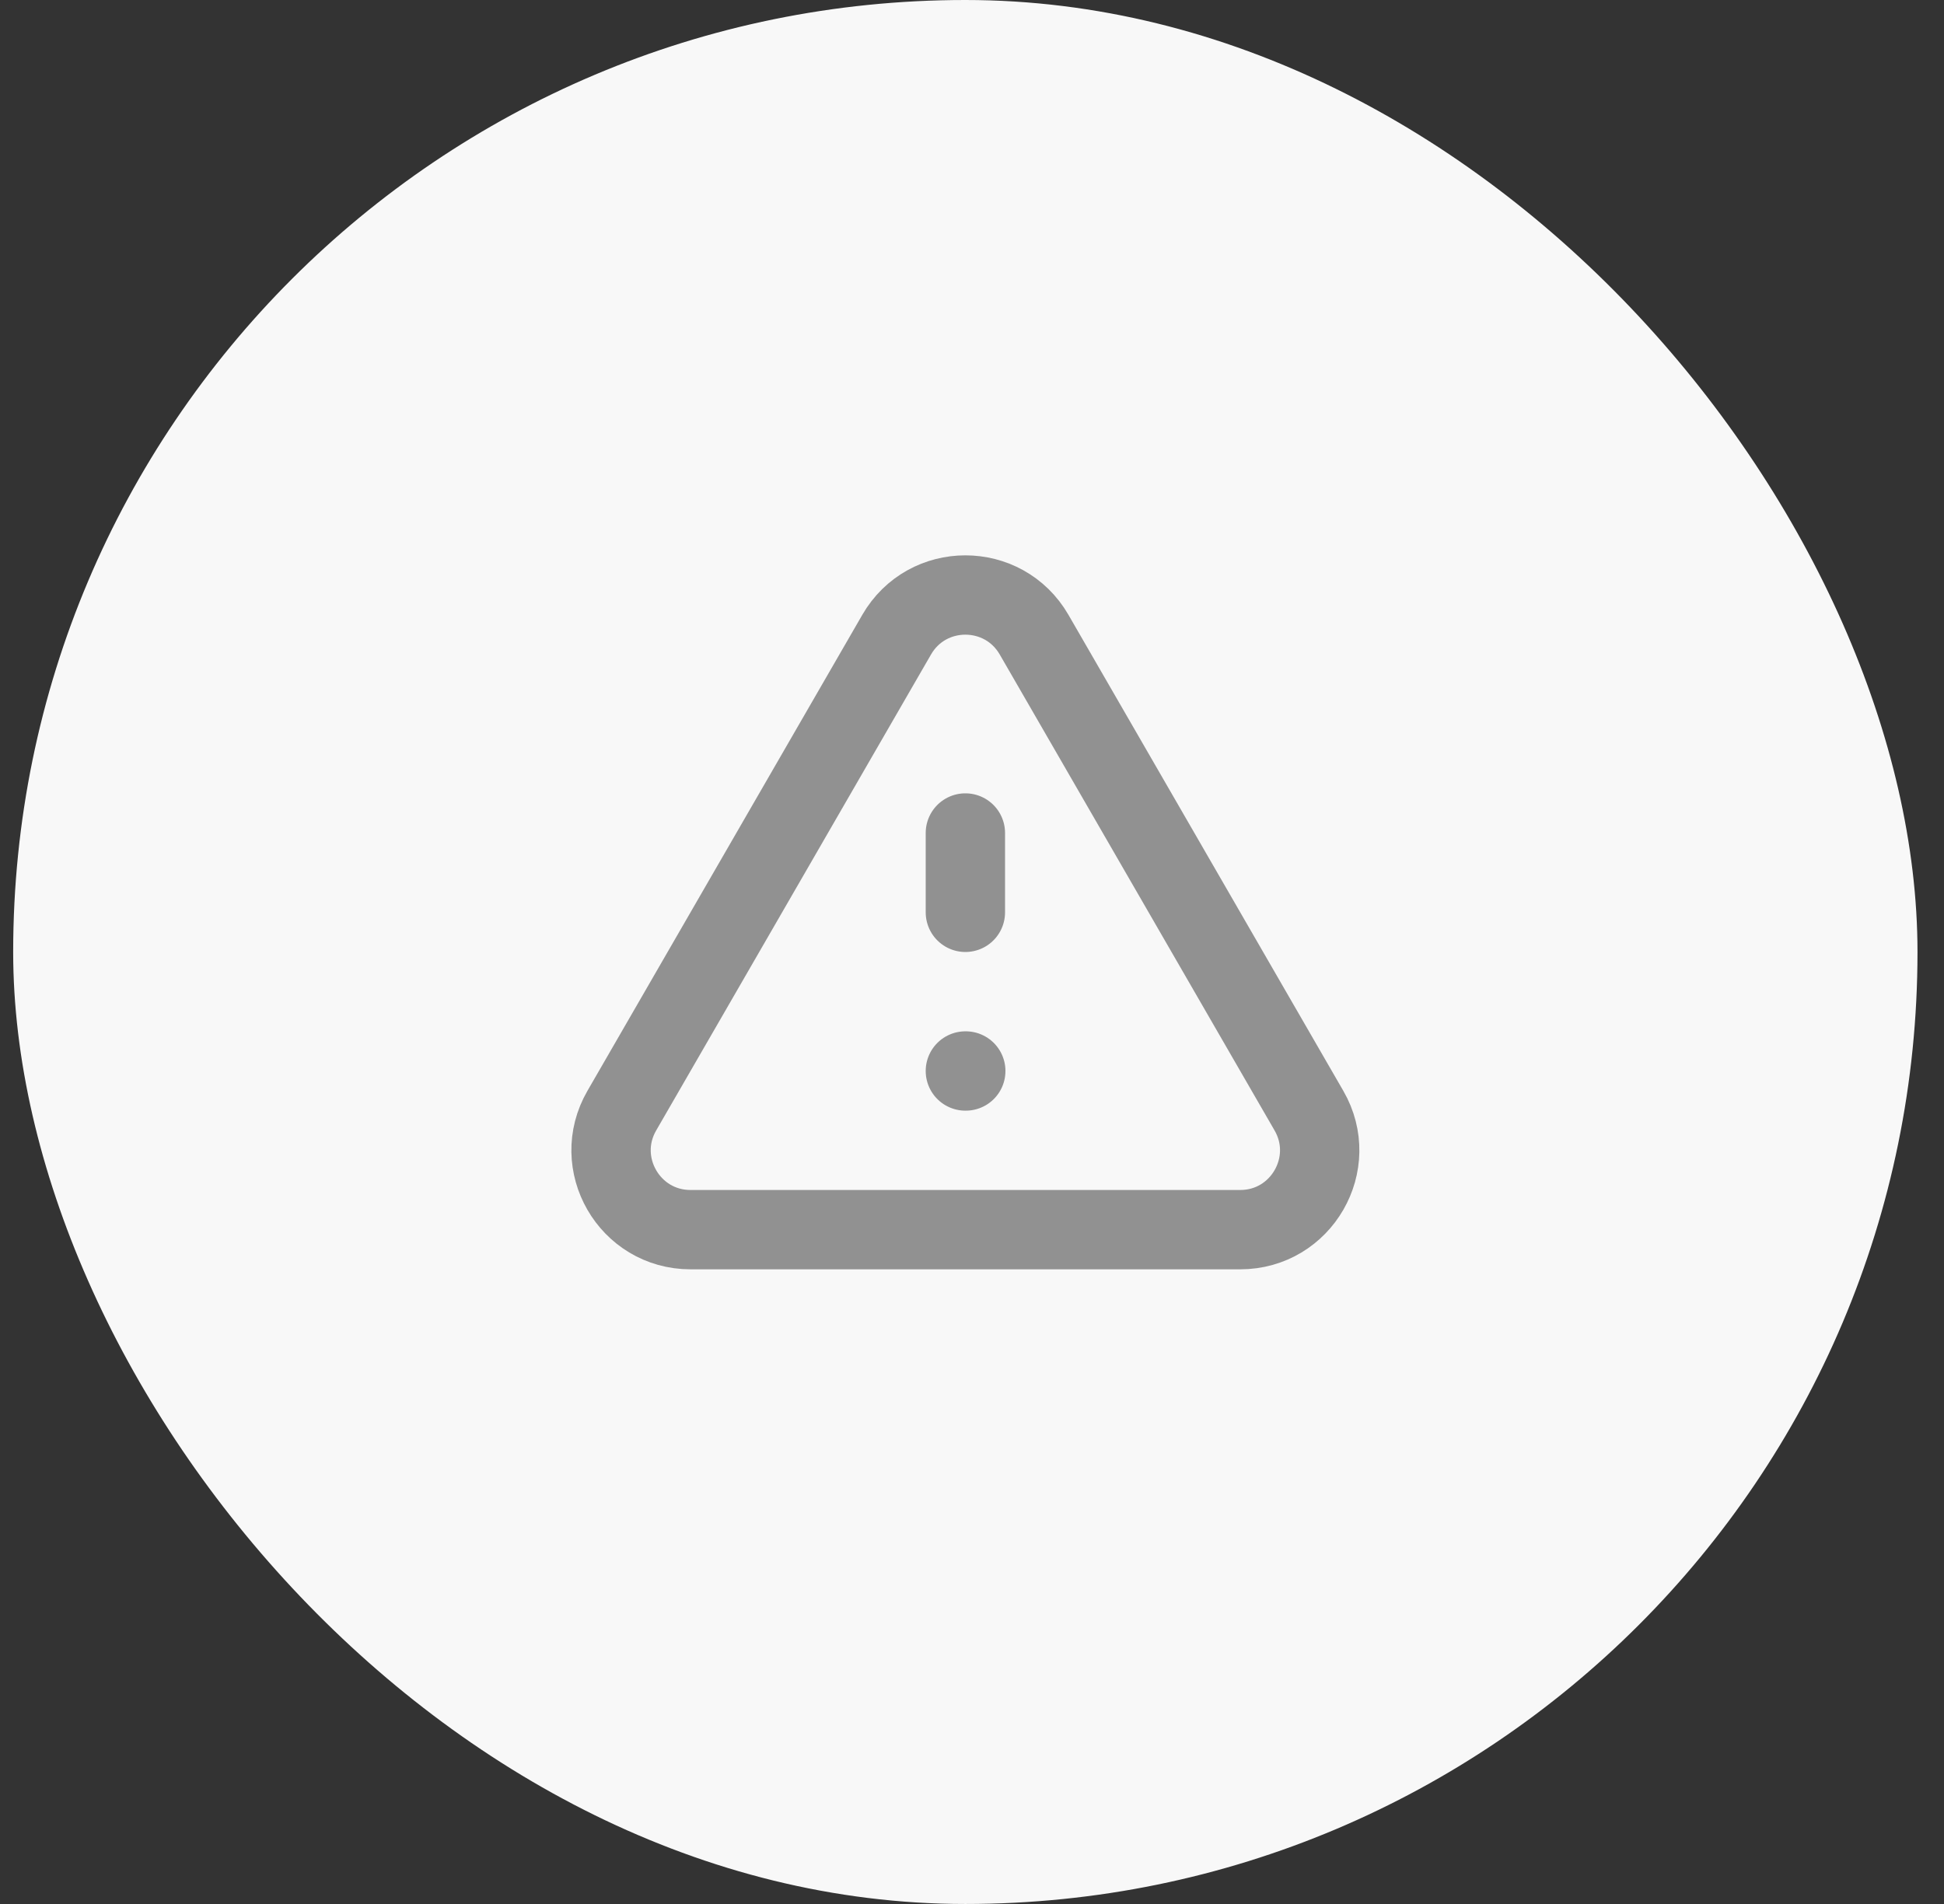 <svg width="49" height="48" viewBox="0 0 49 48" fill="none" xmlns="http://www.w3.org/2000/svg">
<rect x="0" y="0" width="49" height="48" fill="#333333" stroke="none"/>
<rect x="0.332" width="48" height="48" rx="24" fill="#F8F8F8"/>
<path d="M24.333 21V23M24.333 27H24.343M17.405 31H31.261C32.801 31 33.763 29.333 32.993 28L26.065 16C25.295 14.667 23.371 14.667 22.601 16L15.673 28C14.903 29.333 15.865 31 17.405 31Z" stroke="#919191" stroke-width="2" stroke-linecap="round" stroke-linejoin="round"/>
</svg>
